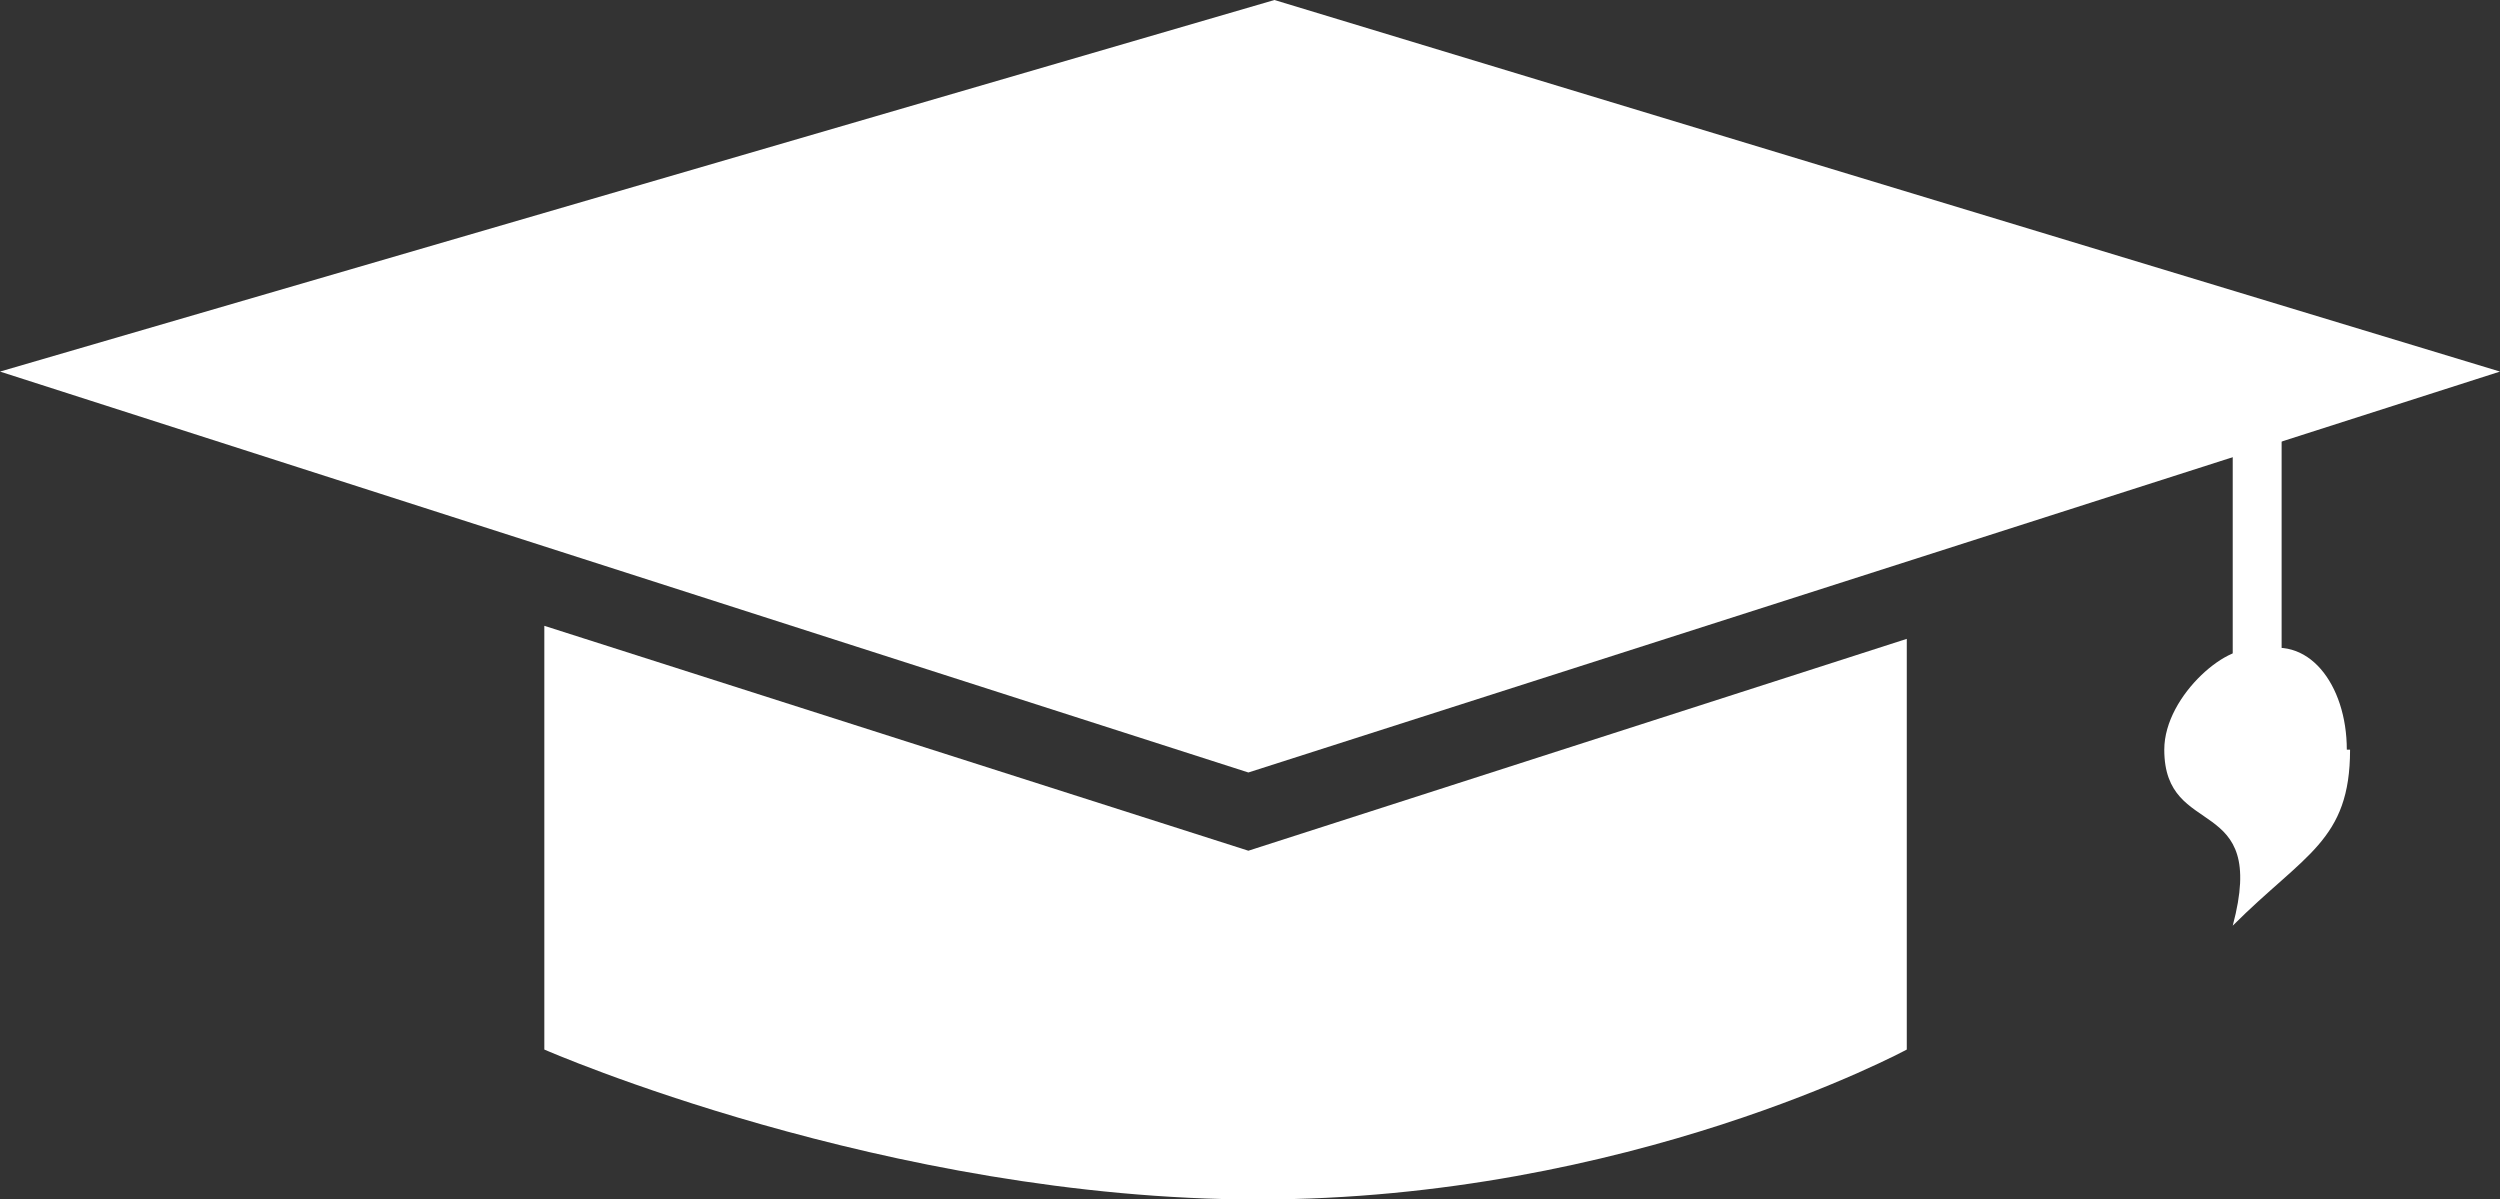 <?xml version="1.0" encoding="UTF-8"?>
<svg id="katman_2" data-name="katman 2" xmlns="http://www.w3.org/2000/svg" viewBox="0 0 7.67 3.68">
  <rect x="0" y="0" width="7.67" height="3.68" fill="#333333" stroke="none"/>
  <g id="katman_1" data-name="katman 1">
    <path d="M3.83,2.61l-2.16-.69v1.3s1.05.46,2.19.46,1.99-.46,1.99-.46v-1.26s-2.02.65-2.02.65Z" fill="#fff"/>
    <polygon points="7.67 1.14 3.83 2.37 0 1.14 3.91 0 7.67 1.14" fill="#fff"/>
    <rect x="6.85" y="1.25" width=".15" height=".86" fill="#fff"/>
    <path d="M7.21,2.3c0,.28-.14.32-.36.54.11-.41-.21-.26-.21-.54,0-.17.21-.34.28-.3.16-.06.28.1.28.3Z" fill="#fff"/>
  </g>
</svg>